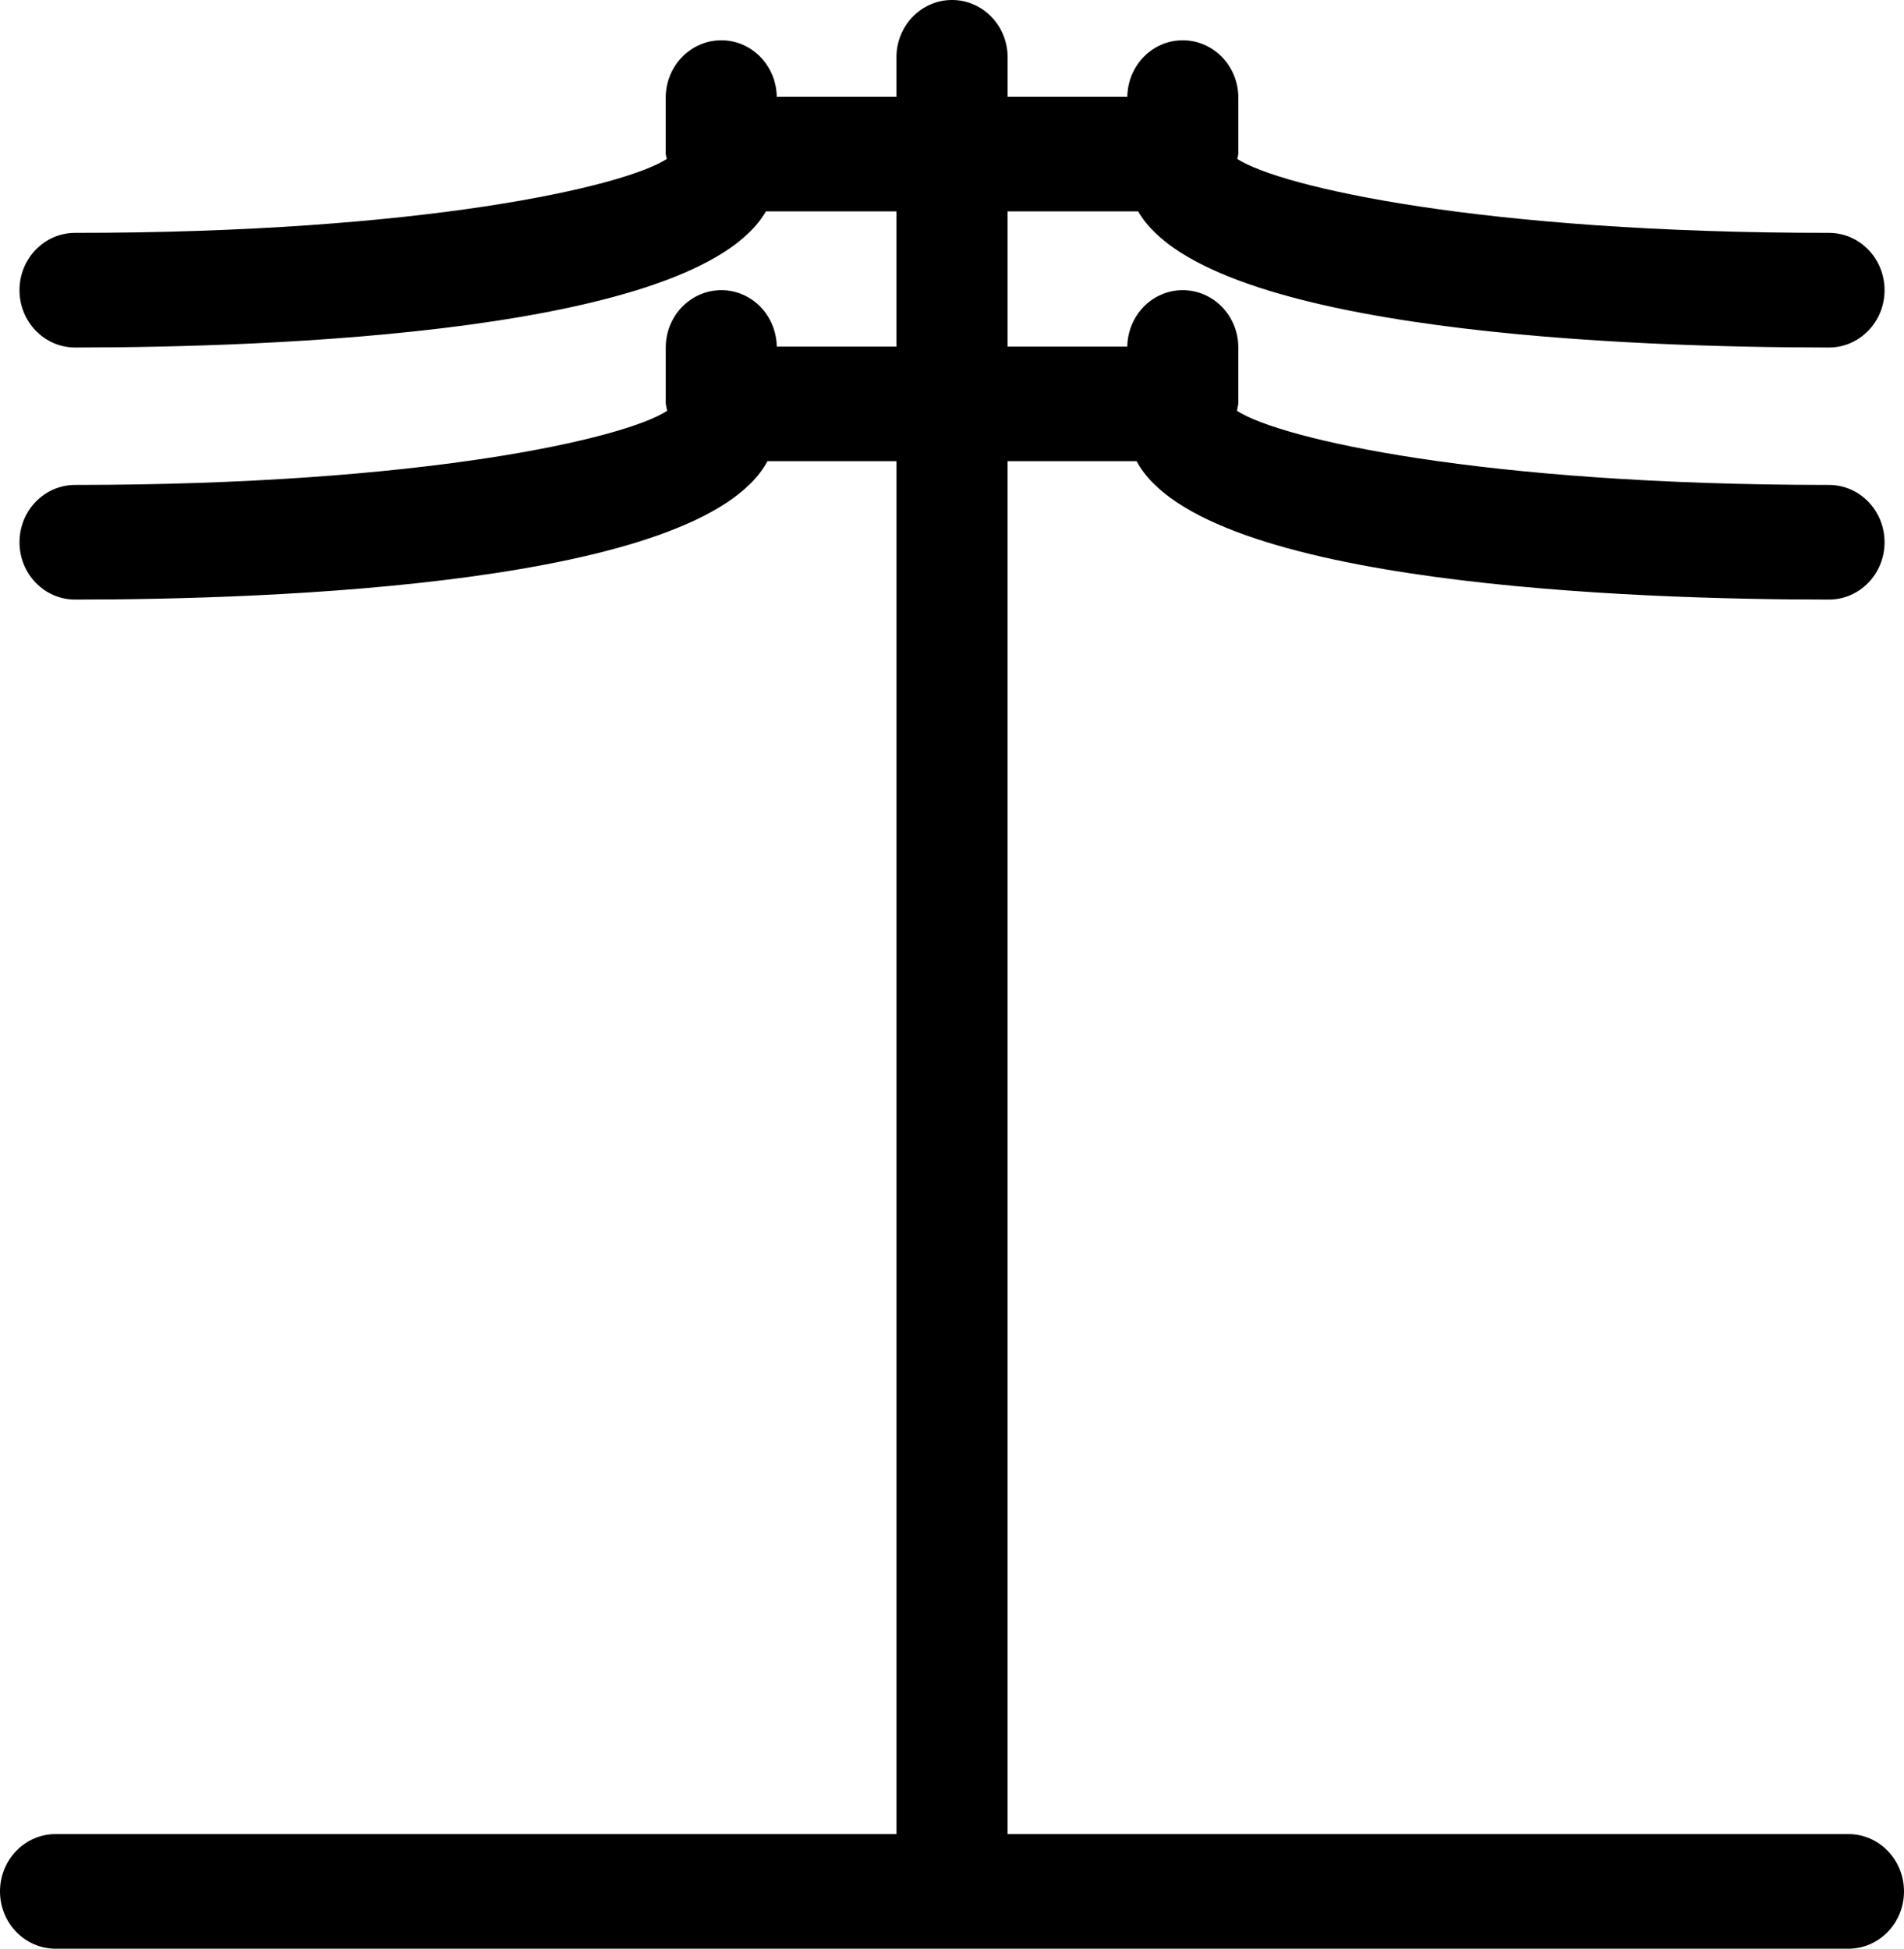 <?xml version="1.0"?>

<!-- Created with Inkscape (http://www.inkscape.org/) -->

<svg xmlns:dc="http://purl.org/dc/elements/1.1/" xmlns:cc="http://creativecommons.org/ns#" xmlns:rdf="http://www.w3.org/1999/02/22-rdf-syntax-ns#" xmlns:svg="http://www.w3.org/2000/svg" xmlns="http://www.w3.org/2000/svg" xmlns:sodipodi="http://sodipodi.sourceforge.net/DTD/sodipodi-0.dtd" xmlns:inkscape="http://www.inkscape.org/namespaces/inkscape" width="30.629mm" height="31.347mm" viewBox="0 0 108.527 111.071" id="svg5463" version="1.1" inkscape:version="0.91 r13725" sodipodi:docname="dno.svg">
  <defs id="defs5465"></defs>
  <sodipodi:namedview id="base" pagecolor="#ffffff" bordercolor="#666666" borderopacity="1.0" inkscape:pageopacity="0.0" inkscape:pageshadow="2" inkscape:zoom="0.35" inkscape:cx="-152.16519" inkscape:cy="-344.46428" inkscape:document-units="px" inkscape:current-layer="layer1" showgrid="false" fit-margin-top="0" fit-margin-left="0" fit-margin-right="0" fit-margin-bottom="0" inkscape:window-width="1920" inkscape:window-height="1151" inkscape:window-x="0" inkscape:window-y="1" inkscape:window-maximized="1"></sodipodi:namedview>
  <g inkscape:label="Layer 1" inkscape:groupmode="layer" id="layer1" transform="translate(-110.022,-76.826)">
    <path d="m 113.191,181.364 c -1.749,0 -3.169,1.46 -3.169,3.267 0,1.807 1.42,3.267 3.169,3.267 l 102.189,0 c 1.749,0 3.169,-1.46 3.169,-3.267 0,-1.807 -1.42,-3.267 -3.169,-3.267 l -47.926,0 0,-78.25 7.355,0 c 3.78,7.06 28.372,7.886 39.463,7.886 1.749,0 3.169,-1.46 3.169,-3.267 0,-1.807 -1.42,-3.267 -3.169,-3.267 -19.826,0 -31.297,-2.63 -33.743,-4.224 l 0.076,-0.395 0,-3.215 c 0,-1.807 -1.42,-3.267 -3.169,-3.267 -1.733,0 -3.131,1.434 -3.159,3.215 l -6.822,0 0,-7.706 7.44,0 c 4.008,6.939 28.357,7.759 39.377,7.759 1.749,0 3.169,-1.464 3.169,-3.267 0,-1.807 -1.42,-3.267 -3.169,-3.267 -19.782,0 -31.243,-2.613 -33.724,-4.211 l 0.058,-0.281 0,-3.218 c 0,-1.803 -1.42,-3.267 -3.169,-3.267 -1.733,0 -3.131,1.437 -3.159,3.218 l -6.822,0 0,-2.248 c 0,-1.807 -1.42,-3.267 -3.169,-3.267 -1.749,0 -3.169,1.46 -3.169,3.267 l 0,2.248 -6.822,0 c -0.028,-1.78 -1.426,-3.218 -3.159,-3.218 -1.749,0 -3.169,1.464 -3.169,3.267 l 0,3.218 0.058,0.281 c -2.481,1.597 -13.942,4.211 -33.724,4.211 -1.749,0 -3.169,1.46 -3.169,3.267 0,1.803 1.42,3.267 3.169,3.267 11.021,0 35.369,-0.82 39.377,-7.759 l 7.44,0 0,7.706 -6.822,0 c -0.028,-1.78 -1.426,-3.215 -3.159,-3.215 -1.749,0 -3.169,1.46 -3.169,3.267 l 0,3.215 0.079,0.395 c -2.446,1.594 -13.92,4.224 -33.746,4.224 -1.749,0 -3.169,1.46 -3.169,3.267 0,1.807 1.42,3.267 3.169,3.267 11.09,0 35.682,-0.827 39.463,-7.886 l 7.355,0 0,78.25 -47.926,0" style="fill:#000000;fill-opacity:1;fill-rule:nonzero;stroke:none" id="path1070" inkscape:connector-curvature="0"></path>
  </g>
</svg>
